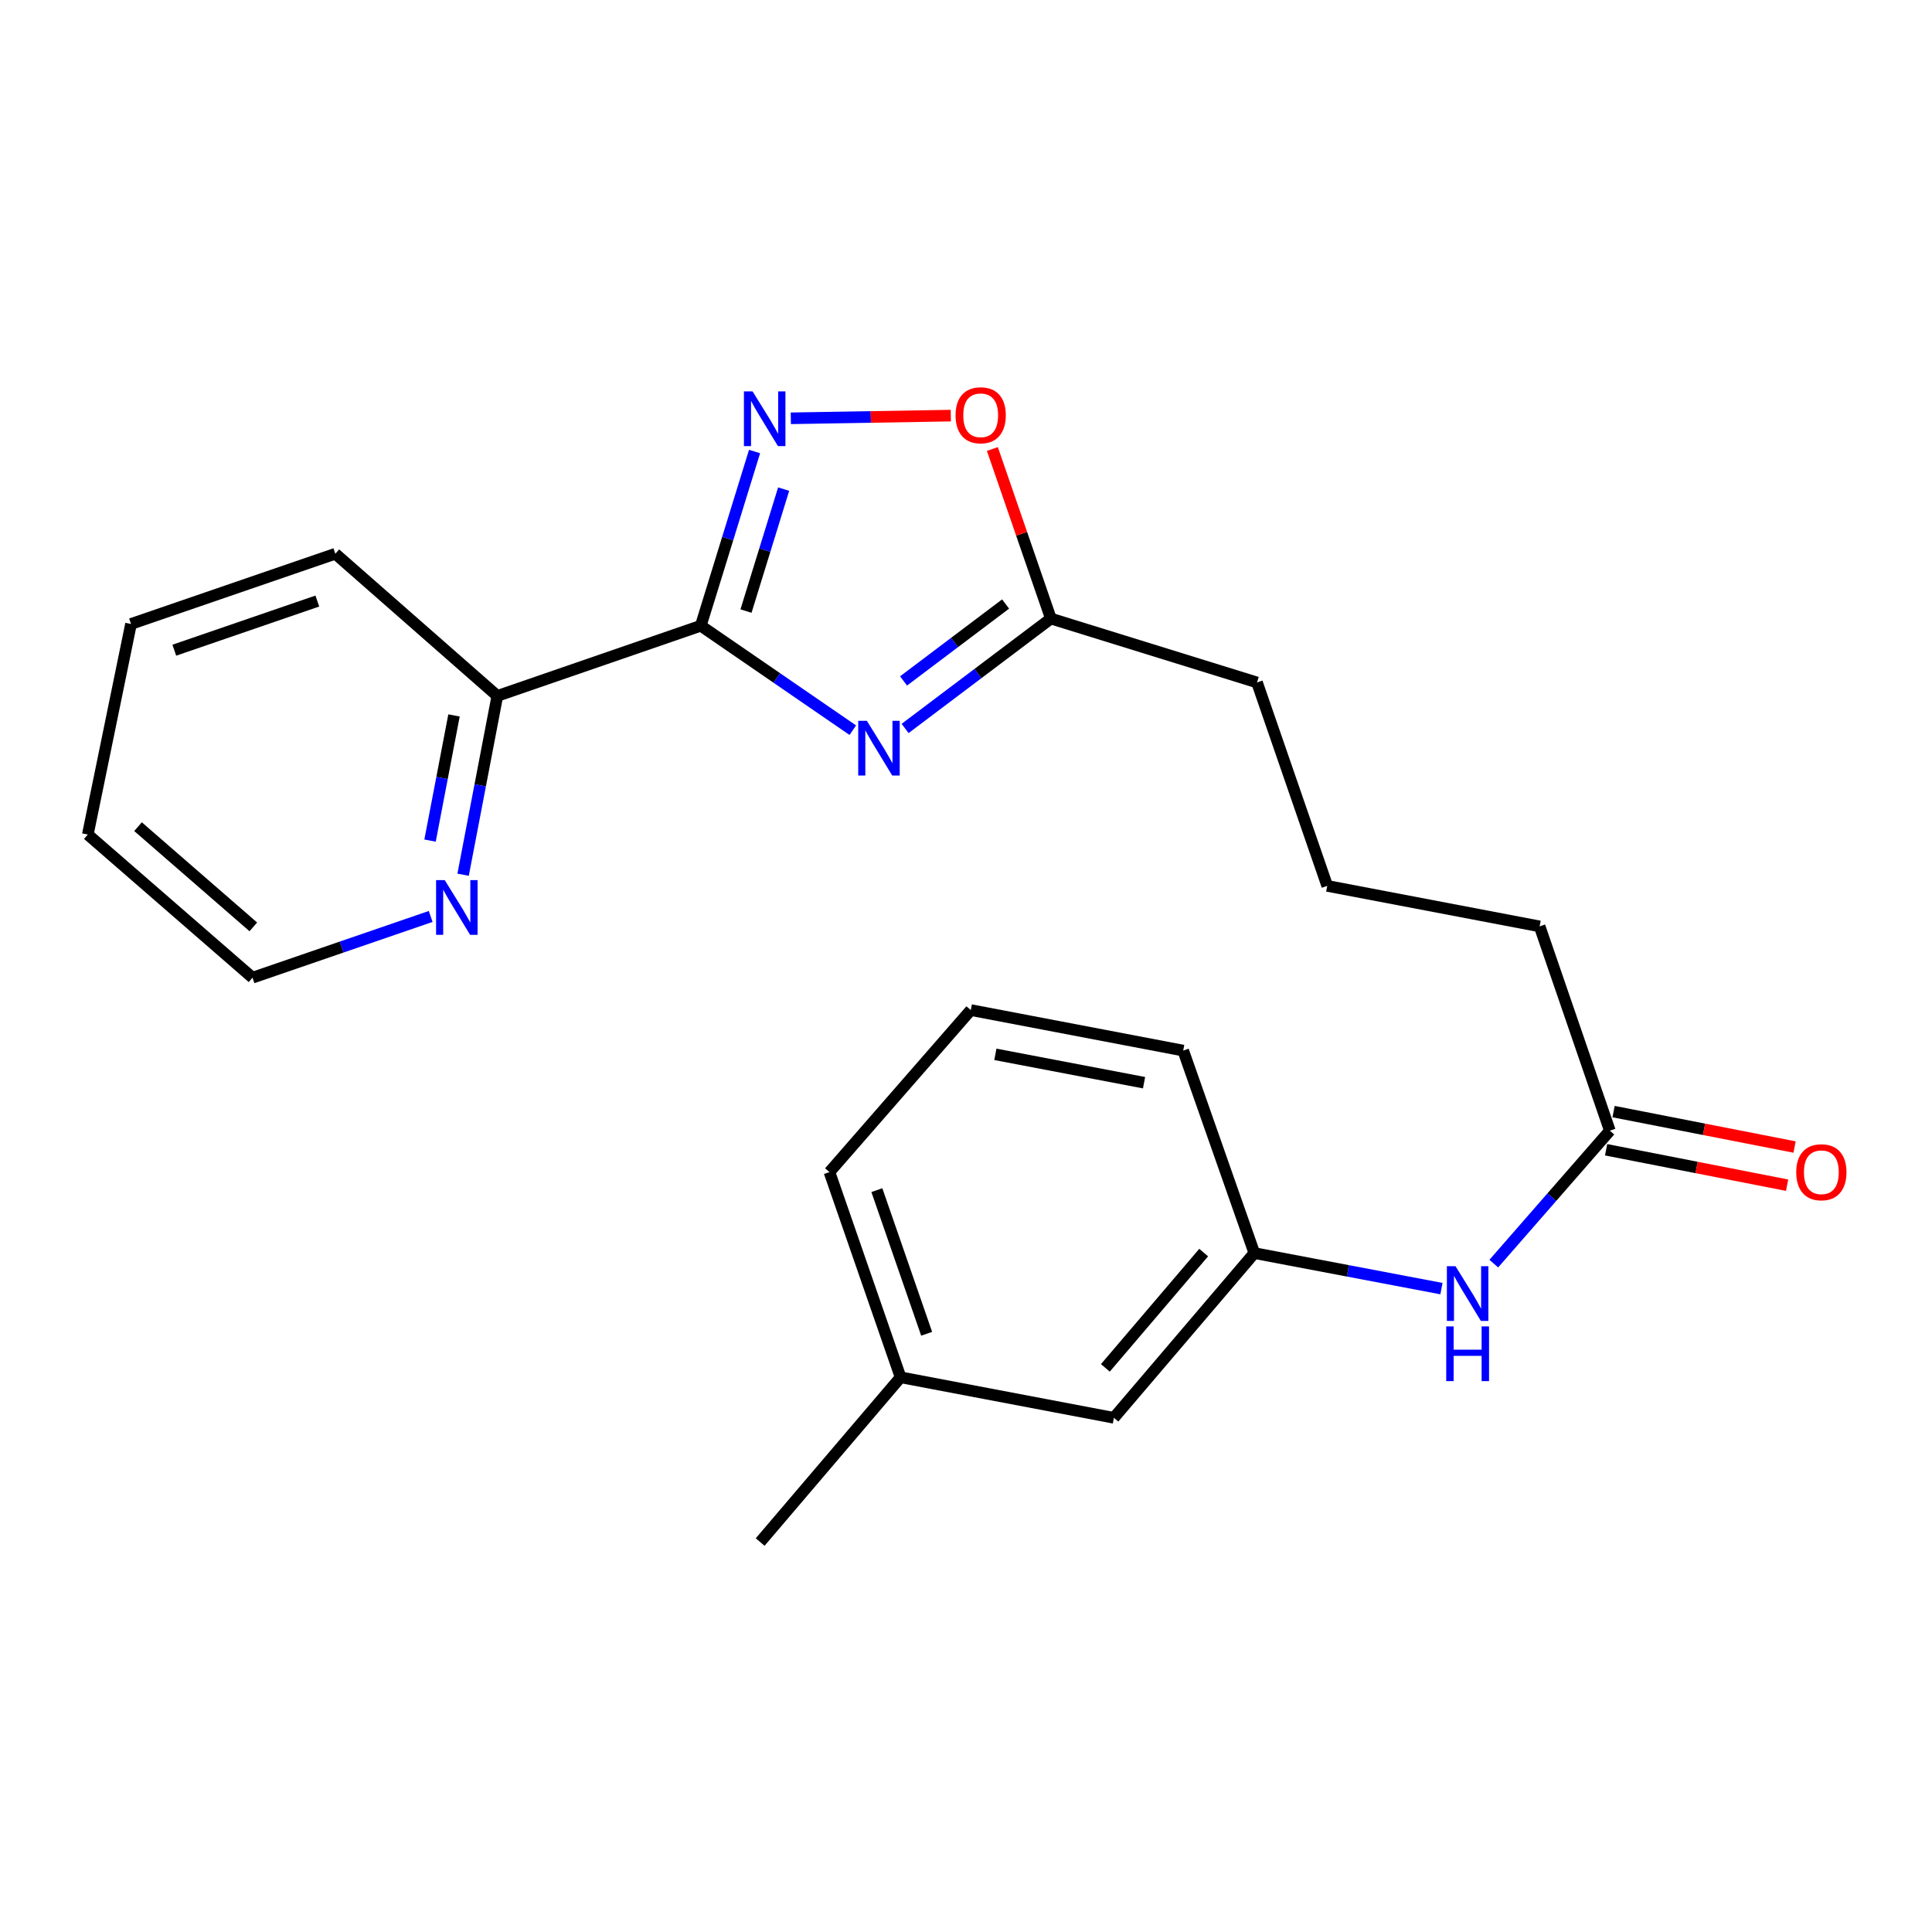 <?xml version='1.0' encoding='iso-8859-1'?>
<svg version='1.1' baseProfile='full'
              xmlns='http://www.w3.org/2000/svg'
                      xmlns:rdkit='http://www.rdkit.org/xml'
                      xmlns:xlink='http://www.w3.org/1999/xlink'
                  xml:space='preserve'
width='1000px' height='1000px' viewBox='0 0 1000 1000'>
<!-- END OF HEADER -->
<rect style='opacity:1.0;fill:#FFFFFF;stroke:none' width='1000' height='1000' x='0' y='0'> </rect>
<path class='bond-0' d='M 362.725,323.88 L 402.069,350.914' style='fill:none;fill-rule:evenodd;stroke:#000000;stroke-width:6px;stroke-linecap:butt;stroke-linejoin:miter;stroke-opacity:1' />
<path class='bond-0' d='M 402.069,350.914 L 441.413,377.948' style='fill:none;fill-rule:evenodd;stroke:#0000FF;stroke-width:6px;stroke-linecap:butt;stroke-linejoin:miter;stroke-opacity:1' />
<path class='bond-1' d='M 362.725,323.88 L 376.642,278.792' style='fill:none;fill-rule:evenodd;stroke:#000000;stroke-width:6px;stroke-linecap:butt;stroke-linejoin:miter;stroke-opacity:1' />
<path class='bond-1' d='M 376.642,278.792 L 390.56,233.704' style='fill:none;fill-rule:evenodd;stroke:#0000FF;stroke-width:6px;stroke-linecap:butt;stroke-linejoin:miter;stroke-opacity:1' />
<path class='bond-1' d='M 386.129,316.289 L 395.872,284.727' style='fill:none;fill-rule:evenodd;stroke:#000000;stroke-width:6px;stroke-linecap:butt;stroke-linejoin:miter;stroke-opacity:1' />
<path class='bond-1' d='M 395.872,284.727 L 405.614,253.166' style='fill:none;fill-rule:evenodd;stroke:#0000FF;stroke-width:6px;stroke-linecap:butt;stroke-linejoin:miter;stroke-opacity:1' />
<path class='bond-4' d='M 362.725,323.88 L 257.419,360.204' style='fill:none;fill-rule:evenodd;stroke:#000000;stroke-width:6px;stroke-linecap:butt;stroke-linejoin:miter;stroke-opacity:1' />
<path class='bond-2' d='M 468.476,377.053 L 506.205,348.61' style='fill:none;fill-rule:evenodd;stroke:#0000FF;stroke-width:6px;stroke-linecap:butt;stroke-linejoin:miter;stroke-opacity:1' />
<path class='bond-2' d='M 506.205,348.61 L 543.933,320.168' style='fill:none;fill-rule:evenodd;stroke:#000000;stroke-width:6px;stroke-linecap:butt;stroke-linejoin:miter;stroke-opacity:1' />
<path class='bond-2' d='M 467.68,352.45 L 494.09,332.541' style='fill:none;fill-rule:evenodd;stroke:#0000FF;stroke-width:6px;stroke-linecap:butt;stroke-linejoin:miter;stroke-opacity:1' />
<path class='bond-2' d='M 494.09,332.541 L 520.5,312.631' style='fill:none;fill-rule:evenodd;stroke:#000000;stroke-width:6px;stroke-linecap:butt;stroke-linejoin:miter;stroke-opacity:1' />
<path class='bond-3' d='M 409.331,216.513 L 450.736,215.818' style='fill:none;fill-rule:evenodd;stroke:#0000FF;stroke-width:6px;stroke-linecap:butt;stroke-linejoin:miter;stroke-opacity:1' />
<path class='bond-3' d='M 450.736,215.818 L 492.141,215.122' style='fill:none;fill-rule:evenodd;stroke:#FF0000;stroke-width:6px;stroke-linecap:butt;stroke-linejoin:miter;stroke-opacity:1' />
<path class='bond-12' d='M 543.933,320.168 L 650.625,353.239' style='fill:none;fill-rule:evenodd;stroke:#000000;stroke-width:6px;stroke-linecap:butt;stroke-linejoin:miter;stroke-opacity:1' />
<path class='bond-23' d='M 543.933,320.168 L 528.792,276.288' style='fill:none;fill-rule:evenodd;stroke:#000000;stroke-width:6px;stroke-linecap:butt;stroke-linejoin:miter;stroke-opacity:1' />
<path class='bond-23' d='M 528.792,276.288 L 513.651,232.407' style='fill:none;fill-rule:evenodd;stroke:#FF0000;stroke-width:6px;stroke-linecap:butt;stroke-linejoin:miter;stroke-opacity:1' />
<path class='bond-7' d='M 257.419,360.204 L 248.56,406.48' style='fill:none;fill-rule:evenodd;stroke:#000000;stroke-width:6px;stroke-linecap:butt;stroke-linejoin:miter;stroke-opacity:1' />
<path class='bond-7' d='M 248.56,406.48 L 239.701,452.756' style='fill:none;fill-rule:evenodd;stroke:#0000FF;stroke-width:6px;stroke-linecap:butt;stroke-linejoin:miter;stroke-opacity:1' />
<path class='bond-7' d='M 234.996,370.303 L 228.795,402.696' style='fill:none;fill-rule:evenodd;stroke:#000000;stroke-width:6px;stroke-linecap:butt;stroke-linejoin:miter;stroke-opacity:1' />
<path class='bond-7' d='M 228.795,402.696 L 222.593,435.089' style='fill:none;fill-rule:evenodd;stroke:#0000FF;stroke-width:6px;stroke-linecap:butt;stroke-linejoin:miter;stroke-opacity:1' />
<path class='bond-18' d='M 257.419,360.204 L 173.568,286.617' style='fill:none;fill-rule:evenodd;stroke:#000000;stroke-width:6px;stroke-linecap:butt;stroke-linejoin:miter;stroke-opacity:1' />
<path class='bond-5' d='M 833.253,585.239 L 796.906,479.497' style='fill:none;fill-rule:evenodd;stroke:#000000;stroke-width:6px;stroke-linecap:butt;stroke-linejoin:miter;stroke-opacity:1' />
<path class='bond-6' d='M 833.253,585.239 L 803.217,619.645' style='fill:none;fill-rule:evenodd;stroke:#000000;stroke-width:6px;stroke-linecap:butt;stroke-linejoin:miter;stroke-opacity:1' />
<path class='bond-6' d='M 803.217,619.645 L 773.181,654.051' style='fill:none;fill-rule:evenodd;stroke:#0000FF;stroke-width:6px;stroke-linecap:butt;stroke-linejoin:miter;stroke-opacity:1' />
<path class='bond-9' d='M 831.32,595.113 L 878.164,604.284' style='fill:none;fill-rule:evenodd;stroke:#000000;stroke-width:6px;stroke-linecap:butt;stroke-linejoin:miter;stroke-opacity:1' />
<path class='bond-9' d='M 878.164,604.284 L 925.007,613.455' style='fill:none;fill-rule:evenodd;stroke:#FF0000;stroke-width:6px;stroke-linecap:butt;stroke-linejoin:miter;stroke-opacity:1' />
<path class='bond-9' d='M 835.186,575.364 L 882.03,584.535' style='fill:none;fill-rule:evenodd;stroke:#000000;stroke-width:6px;stroke-linecap:butt;stroke-linejoin:miter;stroke-opacity:1' />
<path class='bond-9' d='M 882.03,584.535 L 928.874,593.705' style='fill:none;fill-rule:evenodd;stroke:#FF0000;stroke-width:6px;stroke-linecap:butt;stroke-linejoin:miter;stroke-opacity:1' />
<path class='bond-8' d='M 746.094,666.987 L 697.666,657.792' style='fill:none;fill-rule:evenodd;stroke:#0000FF;stroke-width:6px;stroke-linecap:butt;stroke-linejoin:miter;stroke-opacity:1' />
<path class='bond-8' d='M 697.666,657.792 L 649.239,648.597' style='fill:none;fill-rule:evenodd;stroke:#000000;stroke-width:6px;stroke-linecap:butt;stroke-linejoin:miter;stroke-opacity:1' />
<path class='bond-16' d='M 222.921,474.355 L 176.812,490.202' style='fill:none;fill-rule:evenodd;stroke:#0000FF;stroke-width:6px;stroke-linecap:butt;stroke-linejoin:miter;stroke-opacity:1' />
<path class='bond-16' d='M 176.812,490.202 L 130.703,506.05' style='fill:none;fill-rule:evenodd;stroke:#000000;stroke-width:6px;stroke-linecap:butt;stroke-linejoin:miter;stroke-opacity:1' />
<path class='bond-10' d='M 649.239,648.597 L 576.546,733.857' style='fill:none;fill-rule:evenodd;stroke:#000000;stroke-width:6px;stroke-linecap:butt;stroke-linejoin:miter;stroke-opacity:1' />
<path class='bond-10' d='M 623.021,648.329 L 572.136,708.011' style='fill:none;fill-rule:evenodd;stroke:#000000;stroke-width:6px;stroke-linecap:butt;stroke-linejoin:miter;stroke-opacity:1' />
<path class='bond-17' d='M 649.239,648.597 L 612.423,543.783' style='fill:none;fill-rule:evenodd;stroke:#000000;stroke-width:6px;stroke-linecap:butt;stroke-linejoin:miter;stroke-opacity:1' />
<path class='bond-11' d='M 576.546,733.857 L 466.142,712.883' style='fill:none;fill-rule:evenodd;stroke:#000000;stroke-width:6px;stroke-linecap:butt;stroke-linejoin:miter;stroke-opacity:1' />
<path class='bond-20' d='M 466.142,712.883 L 393.459,798.154' style='fill:none;fill-rule:evenodd;stroke:#000000;stroke-width:6px;stroke-linecap:butt;stroke-linejoin:miter;stroke-opacity:1' />
<path class='bond-25' d='M 466.142,712.883 L 429.325,606.671' style='fill:none;fill-rule:evenodd;stroke:#000000;stroke-width:6px;stroke-linecap:butt;stroke-linejoin:miter;stroke-opacity:1' />
<path class='bond-25' d='M 479.633,690.36 L 453.862,616.012' style='fill:none;fill-rule:evenodd;stroke:#000000;stroke-width:6px;stroke-linecap:butt;stroke-linejoin:miter;stroke-opacity:1' />
<path class='bond-14' d='M 650.625,353.239 L 686.983,458.534' style='fill:none;fill-rule:evenodd;stroke:#000000;stroke-width:6px;stroke-linecap:butt;stroke-linejoin:miter;stroke-opacity:1' />
<path class='bond-13' d='M 796.906,479.497 L 686.983,458.534' style='fill:none;fill-rule:evenodd;stroke:#000000;stroke-width:6px;stroke-linecap:butt;stroke-linejoin:miter;stroke-opacity:1' />
<path class='bond-15' d='M 502.477,522.809 L 612.423,543.783' style='fill:none;fill-rule:evenodd;stroke:#000000;stroke-width:6px;stroke-linecap:butt;stroke-linejoin:miter;stroke-opacity:1' />
<path class='bond-15' d='M 515.198,545.723 L 592.16,560.404' style='fill:none;fill-rule:evenodd;stroke:#000000;stroke-width:6px;stroke-linecap:butt;stroke-linejoin:miter;stroke-opacity:1' />
<path class='bond-19' d='M 502.477,522.809 L 429.325,606.671' style='fill:none;fill-rule:evenodd;stroke:#000000;stroke-width:6px;stroke-linecap:butt;stroke-linejoin:miter;stroke-opacity:1' />
<path class='bond-24' d='M 130.703,506.05 L 45.455,431.959' style='fill:none;fill-rule:evenodd;stroke:#000000;stroke-width:6px;stroke-linecap:butt;stroke-linejoin:miter;stroke-opacity:1' />
<path class='bond-24' d='M 131.117,479.747 L 71.443,427.883' style='fill:none;fill-rule:evenodd;stroke:#000000;stroke-width:6px;stroke-linecap:butt;stroke-linejoin:miter;stroke-opacity:1' />
<path class='bond-22' d='M 173.568,286.617 L 67.815,322.963' style='fill:none;fill-rule:evenodd;stroke:#000000;stroke-width:6px;stroke-linecap:butt;stroke-linejoin:miter;stroke-opacity:1' />
<path class='bond-22' d='M 164.246,311.1 L 90.219,336.543' style='fill:none;fill-rule:evenodd;stroke:#000000;stroke-width:6px;stroke-linecap:butt;stroke-linejoin:miter;stroke-opacity:1' />
<path class='bond-21' d='M 45.455,431.959 L 67.815,322.963' style='fill:none;fill-rule:evenodd;stroke:#000000;stroke-width:6px;stroke-linecap:butt;stroke-linejoin:miter;stroke-opacity:1' />
<path  class='atom-1' d='M 448.69 373.089
L 457.97 388.089
Q 458.89 389.569, 460.37 392.249
Q 461.85 394.929, 461.93 395.089
L 461.93 373.089
L 465.69 373.089
L 465.69 401.409
L 461.81 401.409
L 451.85 385.009
Q 450.69 383.089, 449.45 380.889
Q 448.25 378.689, 447.89 378.009
L 447.89 401.409
L 444.21 401.409
L 444.21 373.089
L 448.69 373.089
' fill='#0000FF'/>
<path  class='atom-2' d='M 389.536 202.581
L 398.816 217.581
Q 399.736 219.061, 401.216 221.741
Q 402.696 224.421, 402.776 224.581
L 402.776 202.581
L 406.536 202.581
L 406.536 230.901
L 402.656 230.901
L 392.696 214.501
Q 391.536 212.581, 390.296 210.381
Q 389.096 208.181, 388.736 207.501
L 388.736 230.901
L 385.056 230.901
L 385.056 202.581
L 389.536 202.581
' fill='#0000FF'/>
<path  class='atom-4' d='M 494.598 214.942
Q 494.598 208.142, 497.958 204.342
Q 501.318 200.542, 507.598 200.542
Q 513.878 200.542, 517.238 204.342
Q 520.598 208.142, 520.598 214.942
Q 520.598 221.822, 517.198 225.742
Q 513.798 229.622, 507.598 229.622
Q 501.358 229.622, 497.958 225.742
Q 494.598 221.862, 494.598 214.942
M 507.598 226.422
Q 511.918 226.422, 514.238 223.542
Q 516.598 220.622, 516.598 214.942
Q 516.598 209.382, 514.238 206.582
Q 511.918 203.742, 507.598 203.742
Q 503.278 203.742, 500.918 206.542
Q 498.598 209.342, 498.598 214.942
Q 498.598 220.662, 500.918 223.542
Q 503.278 226.422, 507.598 226.422
' fill='#FF0000'/>
<path  class='atom-7' d='M 753.383 655.399
L 762.663 670.399
Q 763.583 671.879, 765.063 674.559
Q 766.543 677.239, 766.623 677.399
L 766.623 655.399
L 770.383 655.399
L 770.383 683.719
L 766.503 683.719
L 756.543 667.319
Q 755.383 665.399, 754.143 663.199
Q 752.943 660.999, 752.583 660.319
L 752.583 683.719
L 748.903 683.719
L 748.903 655.399
L 753.383 655.399
' fill='#0000FF'/>
<path  class='atom-7' d='M 748.563 686.551
L 752.403 686.551
L 752.403 698.591
L 766.883 698.591
L 766.883 686.551
L 770.723 686.551
L 770.723 714.871
L 766.883 714.871
L 766.883 701.791
L 752.403 701.791
L 752.403 714.871
L 748.563 714.871
L 748.563 686.551
' fill='#0000FF'/>
<path  class='atom-8' d='M 230.196 455.543
L 239.476 470.543
Q 240.396 472.023, 241.876 474.703
Q 243.356 477.383, 243.436 477.543
L 243.436 455.543
L 247.196 455.543
L 247.196 483.863
L 243.316 483.863
L 233.356 467.463
Q 232.196 465.543, 230.956 463.343
Q 229.756 461.143, 229.396 460.463
L 229.396 483.863
L 225.716 483.863
L 225.716 455.543
L 230.196 455.543
' fill='#0000FF'/>
<path  class='atom-10' d='M 929.729 606.751
Q 929.729 599.951, 933.089 596.151
Q 936.449 592.351, 942.729 592.351
Q 949.009 592.351, 952.369 596.151
Q 955.729 599.951, 955.729 606.751
Q 955.729 613.631, 952.329 617.551
Q 948.929 621.431, 942.729 621.431
Q 936.489 621.431, 933.089 617.551
Q 929.729 613.671, 929.729 606.751
M 942.729 618.231
Q 947.049 618.231, 949.369 615.351
Q 951.729 612.431, 951.729 606.751
Q 951.729 601.191, 949.369 598.391
Q 947.049 595.551, 942.729 595.551
Q 938.409 595.551, 936.049 598.351
Q 933.729 601.151, 933.729 606.751
Q 933.729 612.471, 936.049 615.351
Q 938.409 618.231, 942.729 618.231
' fill='#FF0000'/>
</svg>
